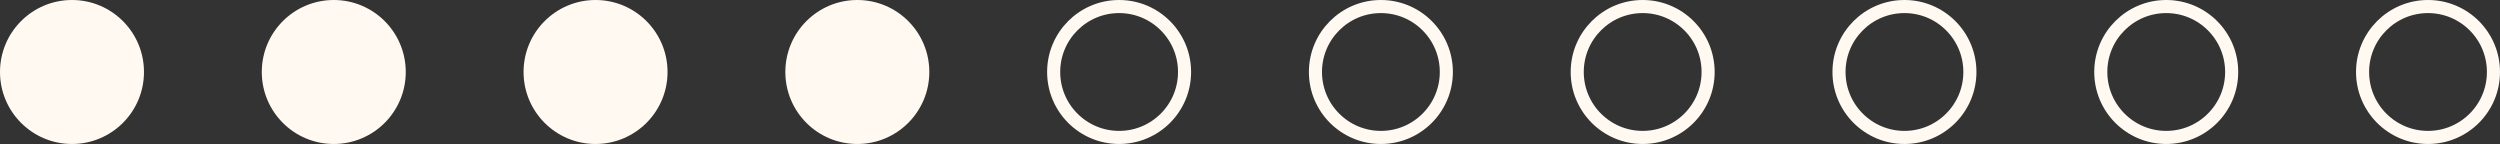 <svg xmlns="http://www.w3.org/2000/svg" width="191" height="11" viewBox="0 0 191 11" fill="none"><rect x="0" y="0" width="191" height="11" fill="#333333" stroke="none"/><circle cx="5.5" cy="5.5" r="5.5" fill="#FFF9F1"></circle><circle cx="25.5" cy="5.5" r="5.5" fill="#FFF9F1"></circle><circle cx="45.5" cy="5.5" r="5.5" fill="#FFF9F1"></circle><circle cx="65.5" cy="5.5" r="5.5" fill="#FFF9F1"></circle><circle cx="85.5" cy="5.5" r="5" stroke="#FFF9F1"></circle><circle cx="105.5" cy="5.5" r="5" stroke="#FFF9F1"></circle><circle cx="125.5" cy="5.5" r="5" stroke="#FFF9F1"></circle><circle cx="145.5" cy="5.5" r="5" stroke="#FFF9F1"></circle><circle cx="165.5" cy="5.5" r="5" stroke="#FFF9F1"></circle><circle cx="185.5" cy="5.5" r="5" stroke="#FFF9F1"></circle></svg>